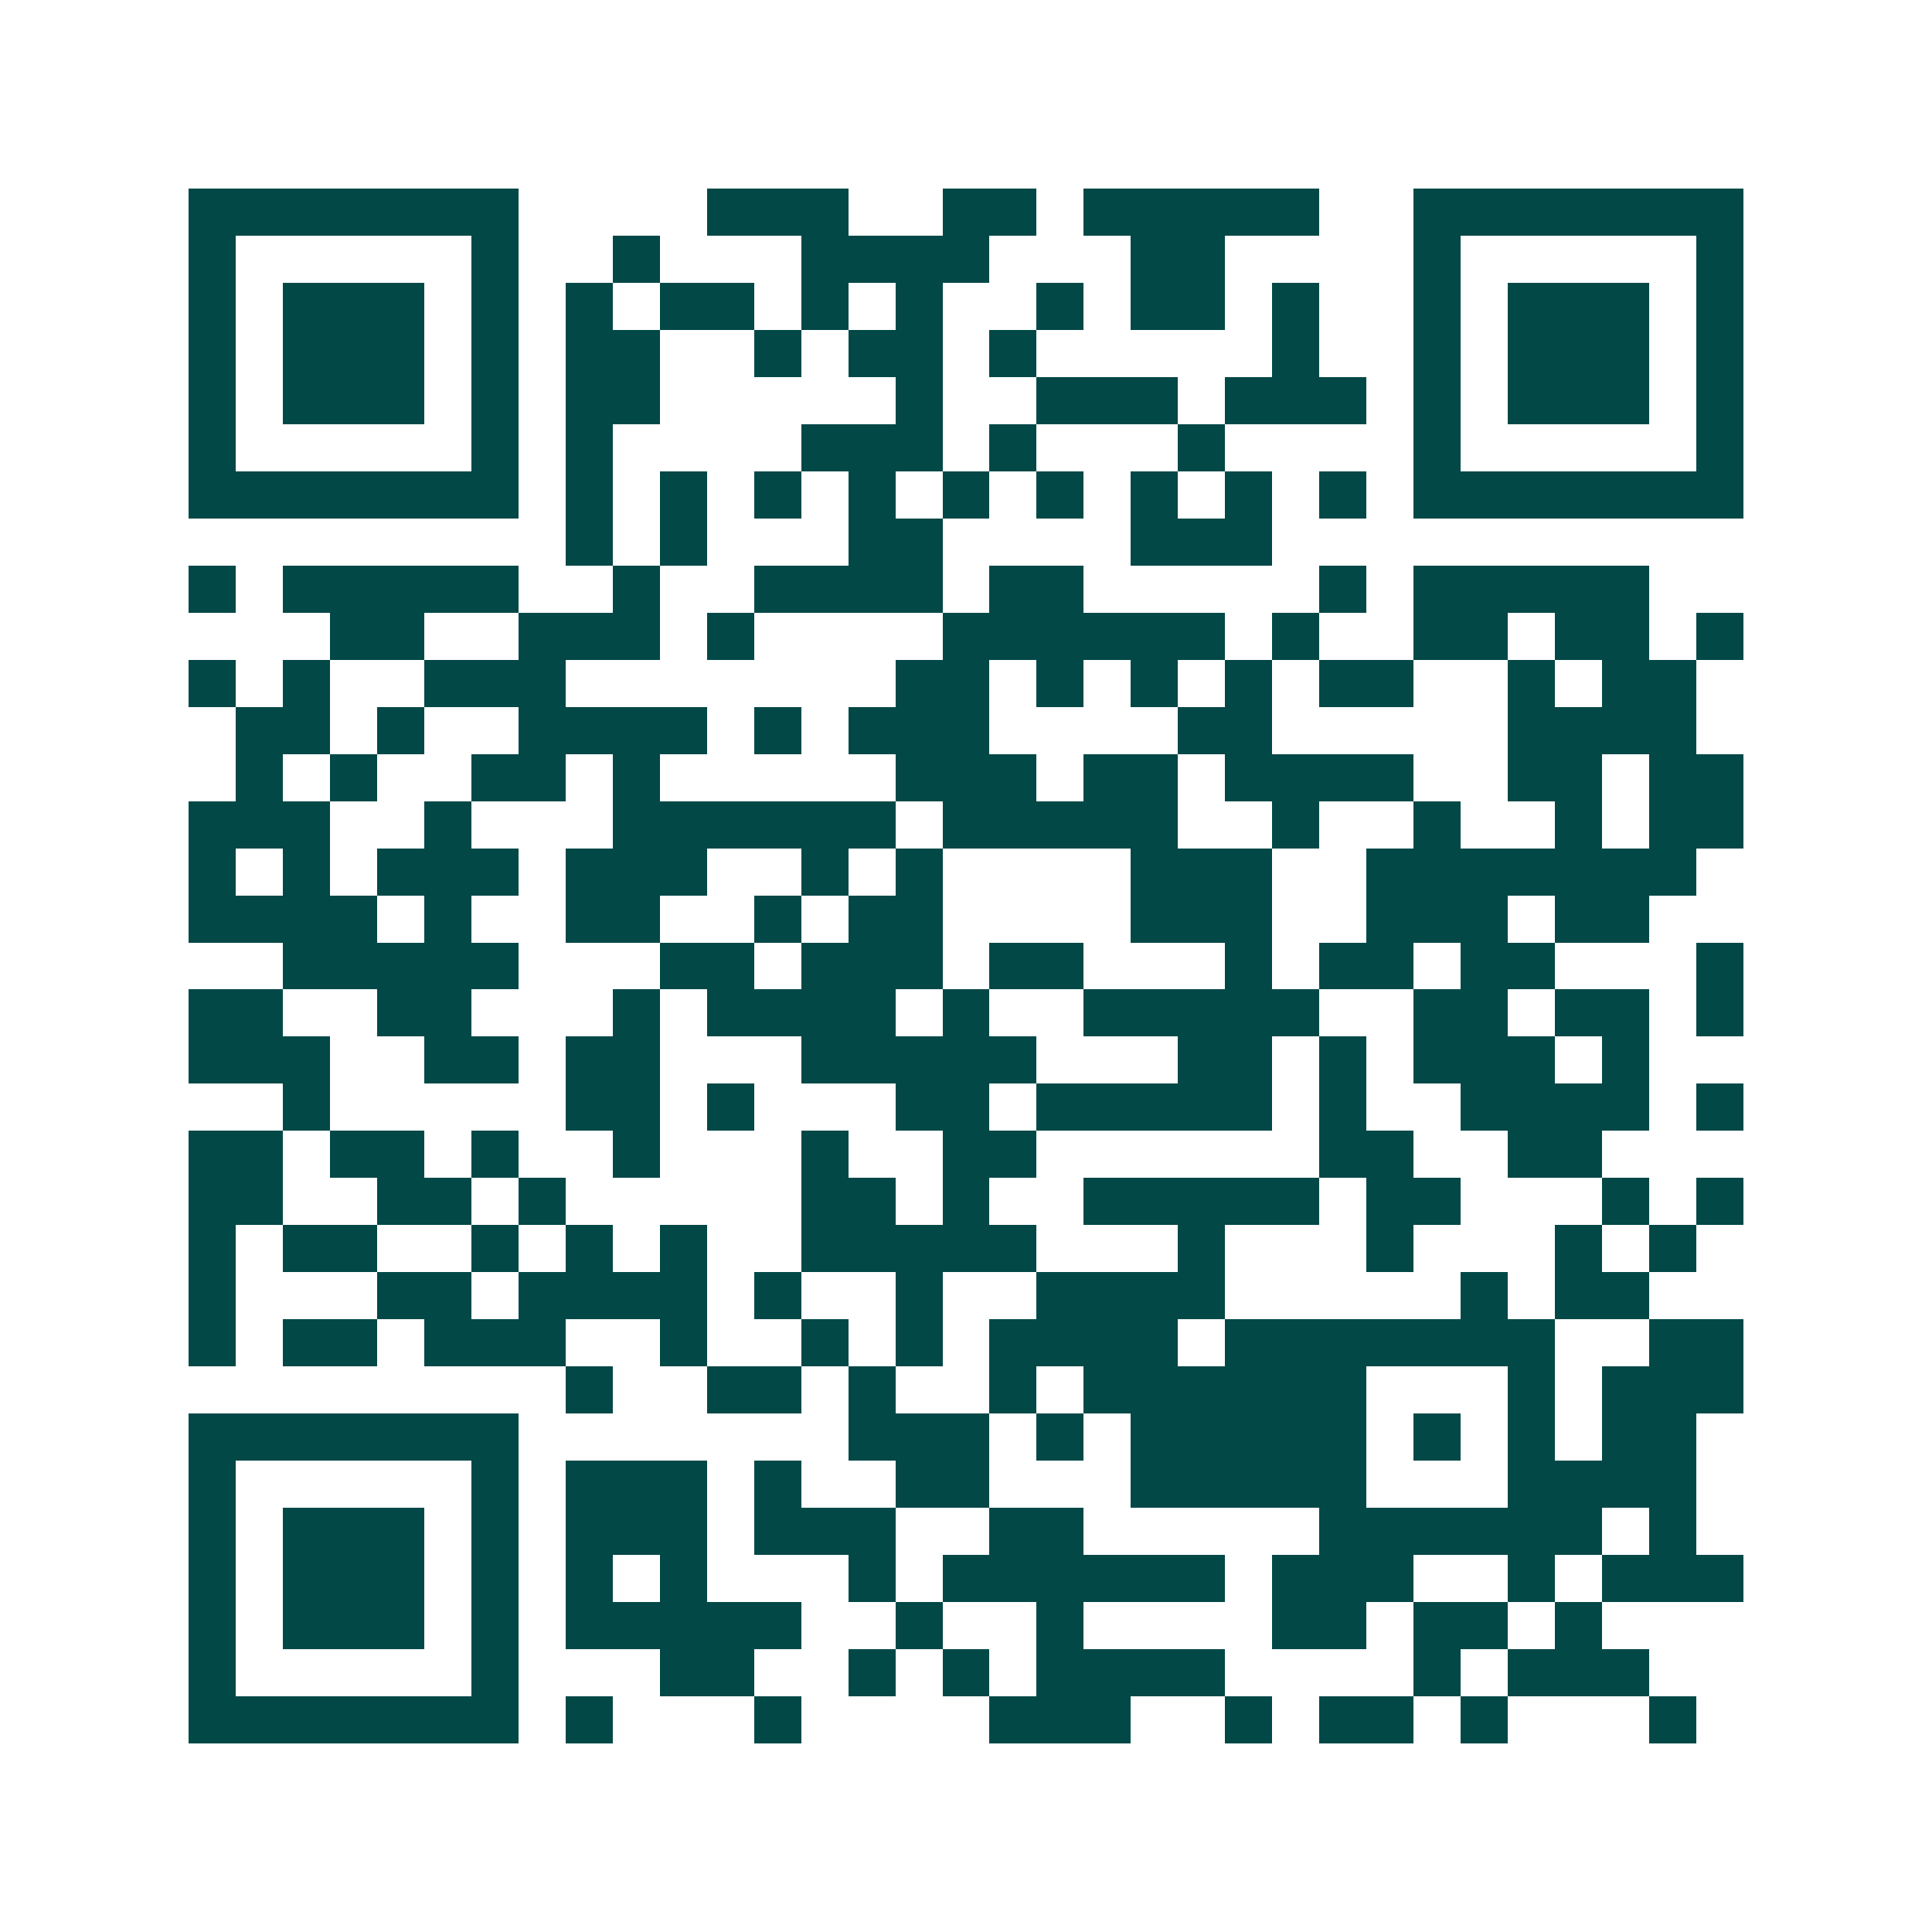 <svg xmlns="http://www.w3.org/2000/svg" width="200" height="200" viewBox="0 0 41 41" shape-rendering="crispEdges"><path fill="#ffffff" d="M0 0h41v41H0z"/><path stroke="#014847" d="M4 4.5h7m4 0h3m2 0h2m1 0h5m2 0h7M4 5.5h1m5 0h1m2 0h1m3 0h4m3 0h2m4 0h1m5 0h1M4 6.5h1m1 0h3m1 0h1m1 0h1m1 0h2m1 0h1m1 0h1m2 0h1m1 0h2m1 0h1m2 0h1m1 0h3m1 0h1M4 7.5h1m1 0h3m1 0h1m1 0h2m2 0h1m1 0h2m1 0h1m5 0h1m2 0h1m1 0h3m1 0h1M4 8.5h1m1 0h3m1 0h1m1 0h2m5 0h1m2 0h3m1 0h3m1 0h1m1 0h3m1 0h1M4 9.5h1m5 0h1m1 0h1m4 0h3m1 0h1m3 0h1m4 0h1m5 0h1M4 10.5h7m1 0h1m1 0h1m1 0h1m1 0h1m1 0h1m1 0h1m1 0h1m1 0h1m1 0h1m1 0h7M12 11.5h1m1 0h1m3 0h2m4 0h3M4 12.5h1m1 0h5m2 0h1m2 0h4m1 0h2m5 0h1m1 0h5M7 13.5h2m2 0h3m1 0h1m4 0h6m1 0h1m2 0h2m1 0h2m1 0h1M4 14.5h1m1 0h1m2 0h3m7 0h2m1 0h1m1 0h1m1 0h1m1 0h2m2 0h1m1 0h2M5 15.5h2m1 0h1m2 0h4m1 0h1m1 0h3m4 0h2m5 0h4M5 16.5h1m1 0h1m2 0h2m1 0h1m5 0h3m1 0h2m1 0h4m2 0h2m1 0h2M4 17.5h3m2 0h1m3 0h6m1 0h5m2 0h1m2 0h1m2 0h1m1 0h2M4 18.5h1m1 0h1m1 0h3m1 0h3m2 0h1m1 0h1m4 0h3m2 0h7M4 19.5h4m1 0h1m2 0h2m2 0h1m1 0h2m4 0h3m2 0h3m1 0h2M6 20.5h5m3 0h2m1 0h3m1 0h2m3 0h1m1 0h2m1 0h2m3 0h1M4 21.5h2m2 0h2m3 0h1m1 0h4m1 0h1m2 0h5m2 0h2m1 0h2m1 0h1M4 22.5h3m2 0h2m1 0h2m3 0h5m3 0h2m1 0h1m1 0h3m1 0h1M6 23.5h1m5 0h2m1 0h1m3 0h2m1 0h5m1 0h1m2 0h4m1 0h1M4 24.5h2m1 0h2m1 0h1m2 0h1m3 0h1m2 0h2m6 0h2m2 0h2M4 25.5h2m2 0h2m1 0h1m5 0h2m1 0h1m2 0h5m1 0h2m3 0h1m1 0h1M4 26.5h1m1 0h2m2 0h1m1 0h1m1 0h1m2 0h5m3 0h1m3 0h1m3 0h1m1 0h1M4 27.5h1m3 0h2m1 0h4m1 0h1m2 0h1m2 0h4m5 0h1m1 0h2M4 28.5h1m1 0h2m1 0h3m2 0h1m2 0h1m1 0h1m1 0h4m1 0h7m2 0h2M12 29.5h1m2 0h2m1 0h1m2 0h1m1 0h6m3 0h1m1 0h3M4 30.5h7m7 0h3m1 0h1m1 0h5m1 0h1m1 0h1m1 0h2M4 31.5h1m5 0h1m1 0h3m1 0h1m2 0h2m3 0h5m3 0h4M4 32.5h1m1 0h3m1 0h1m1 0h3m1 0h3m2 0h2m5 0h6m1 0h1M4 33.5h1m1 0h3m1 0h1m1 0h1m1 0h1m3 0h1m1 0h6m1 0h3m2 0h1m1 0h3M4 34.5h1m1 0h3m1 0h1m1 0h5m2 0h1m2 0h1m4 0h2m1 0h2m1 0h1M4 35.5h1m5 0h1m3 0h2m2 0h1m1 0h1m1 0h4m4 0h1m1 0h3M4 36.5h7m1 0h1m3 0h1m4 0h3m2 0h1m1 0h2m1 0h1m3 0h1"/></svg>
